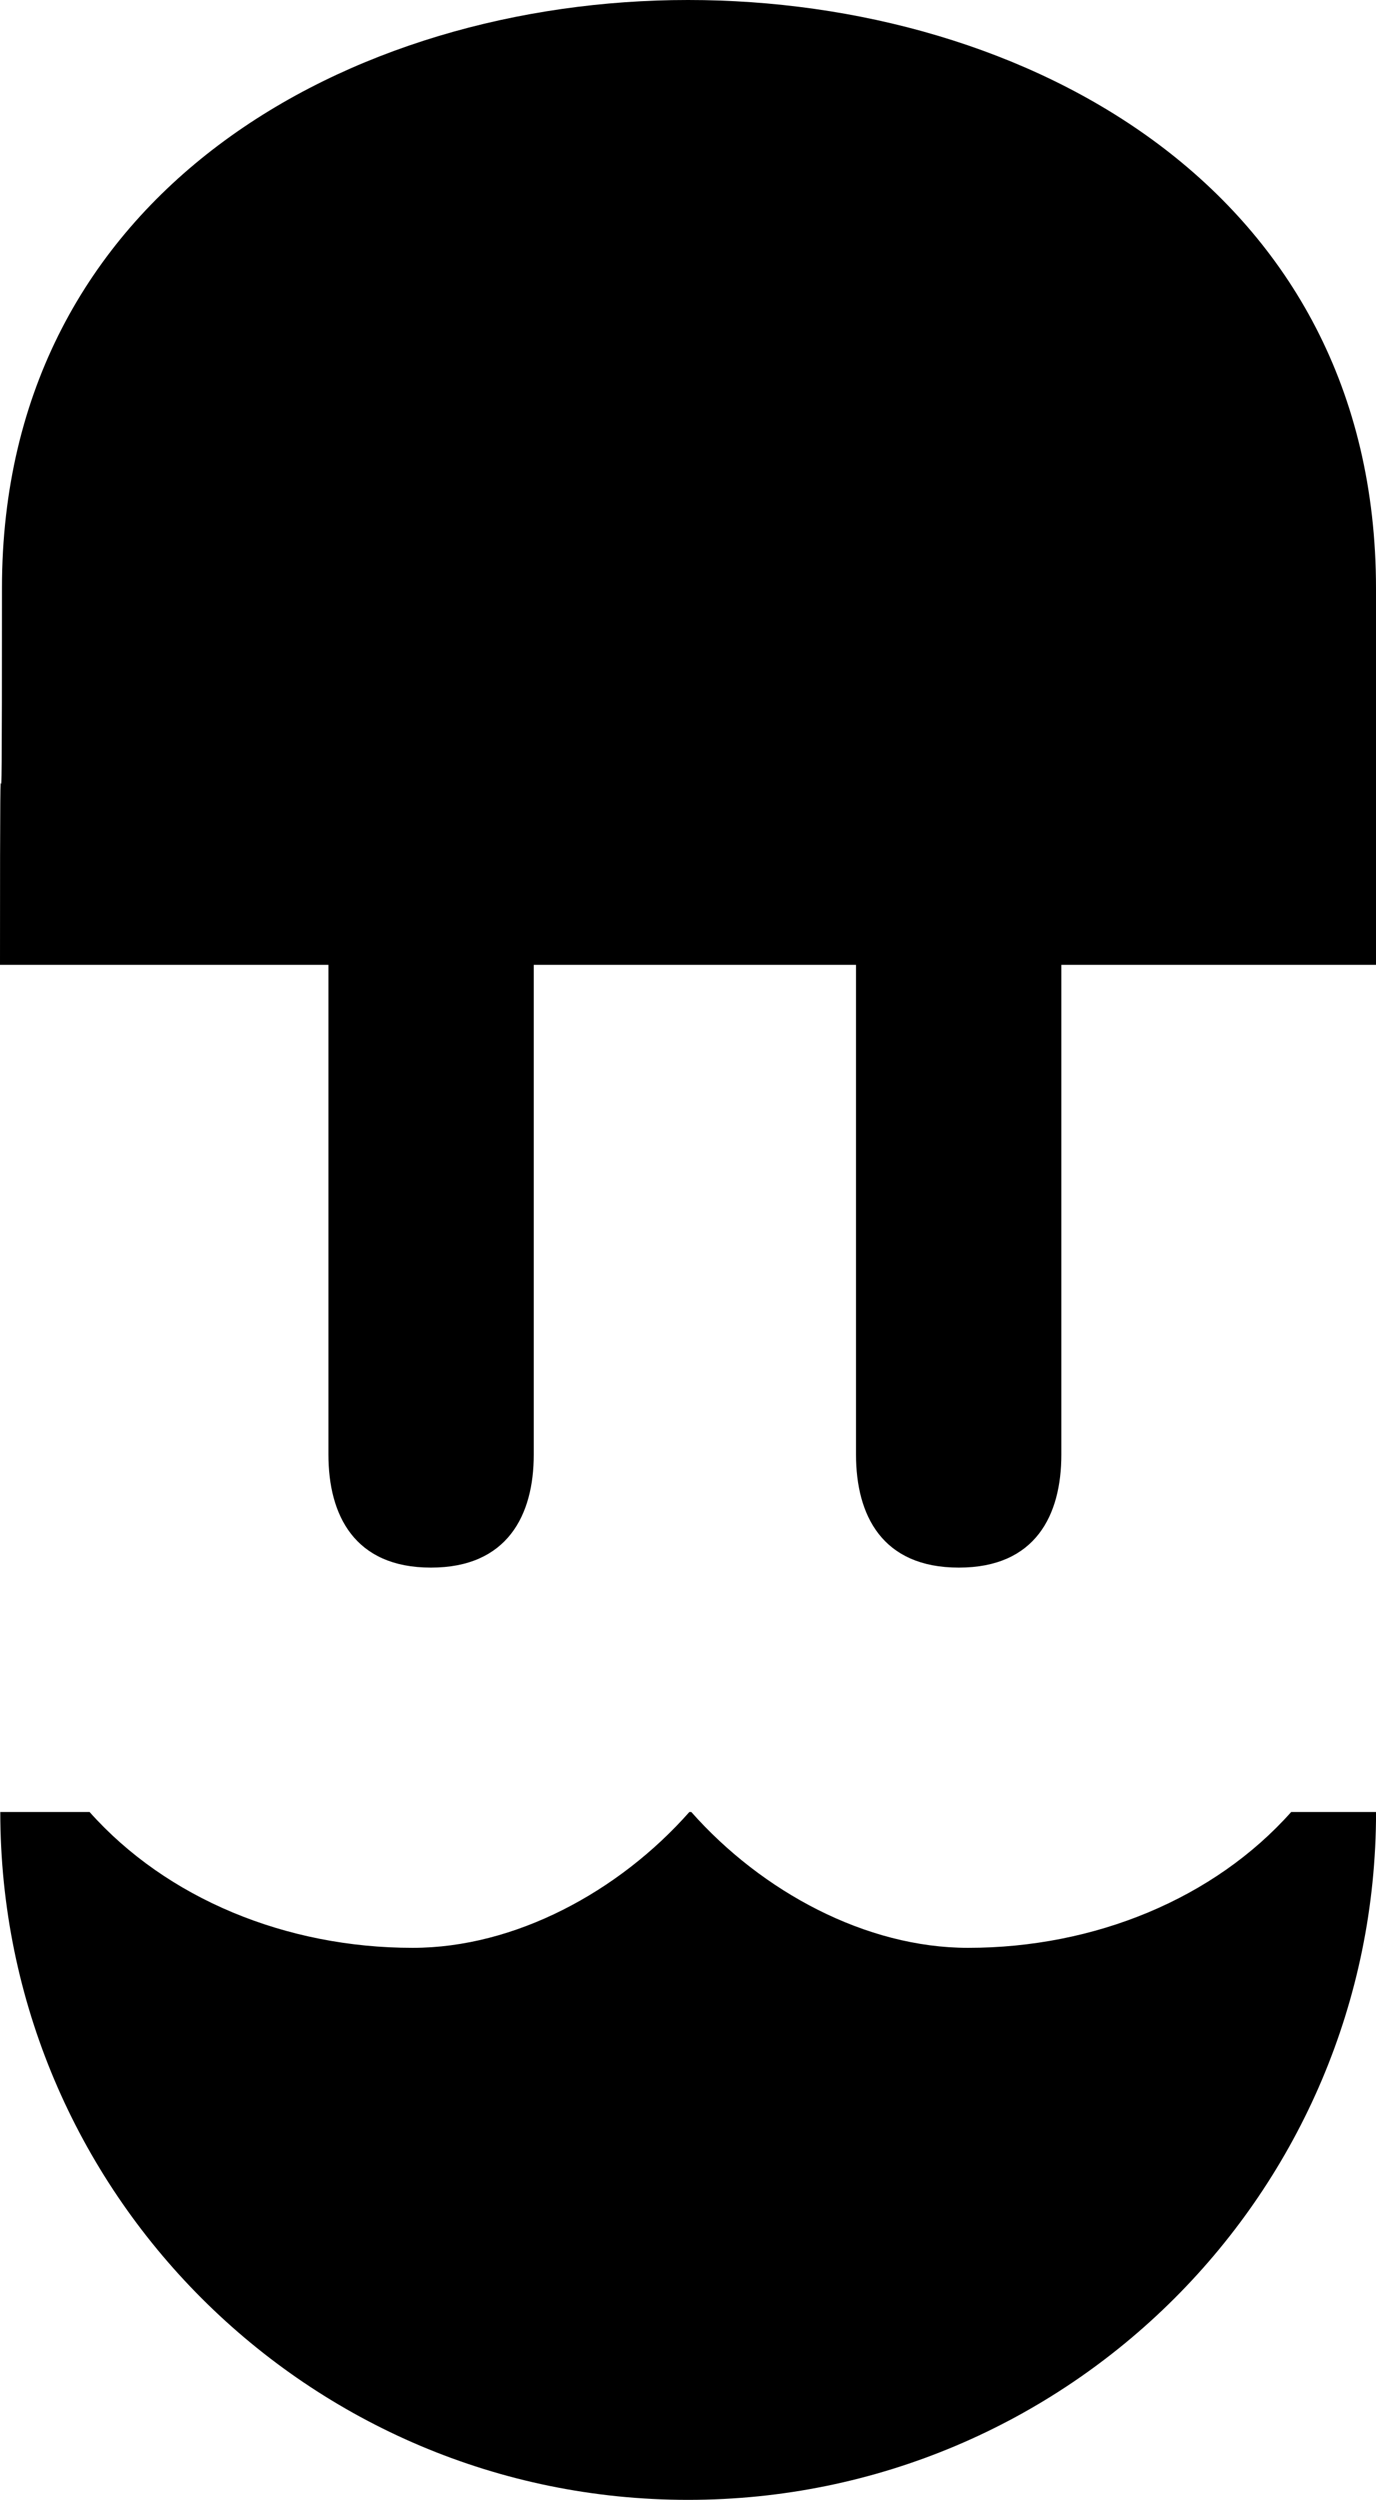 <?xml version="1.0" encoding="UTF-8"?>
<svg id="Layer_1" data-name="Layer 1" xmlns="http://www.w3.org/2000/svg" viewBox="0 0 280.79 510">
  <defs>
    <style>
      .cls-1 {
        fill: #000;
        stroke-width: 0px;
      }
    </style>
  </defs>
  <path class="cls-1" d="M280.79,120.07C280.79,38.44,209.19,0,140.4,0S.4,38.95.4,119.96s-.4-.23-.4,76.88h67.02v99.92c0,12.36,5.31,23.05,20.92,23.05s20.98-10.7,20.98-23.05v-99.92h65.76v99.92c0,12.36,5.31,23.05,20.98,23.05s20.92-10.7,20.92-23.05v-99.92h64.21c0-71.54,0,4.81,0-76.76Z"/>
  <path class="cls-1" d="M197.54,397.38c-20.81,0-42.06-11.44-56.47-27.71h-.4c-14.38,16.27-35.6,27.71-56.46,27.71-25.86,0-50.21-10.06-65.93-27.71H.06c0,77.5,62.84,140.33,140.34,140.33s140.4-62.83,140.4-140.33h-17.32c-15.7,17.65-40.07,27.71-65.93,27.71"/>
</svg>